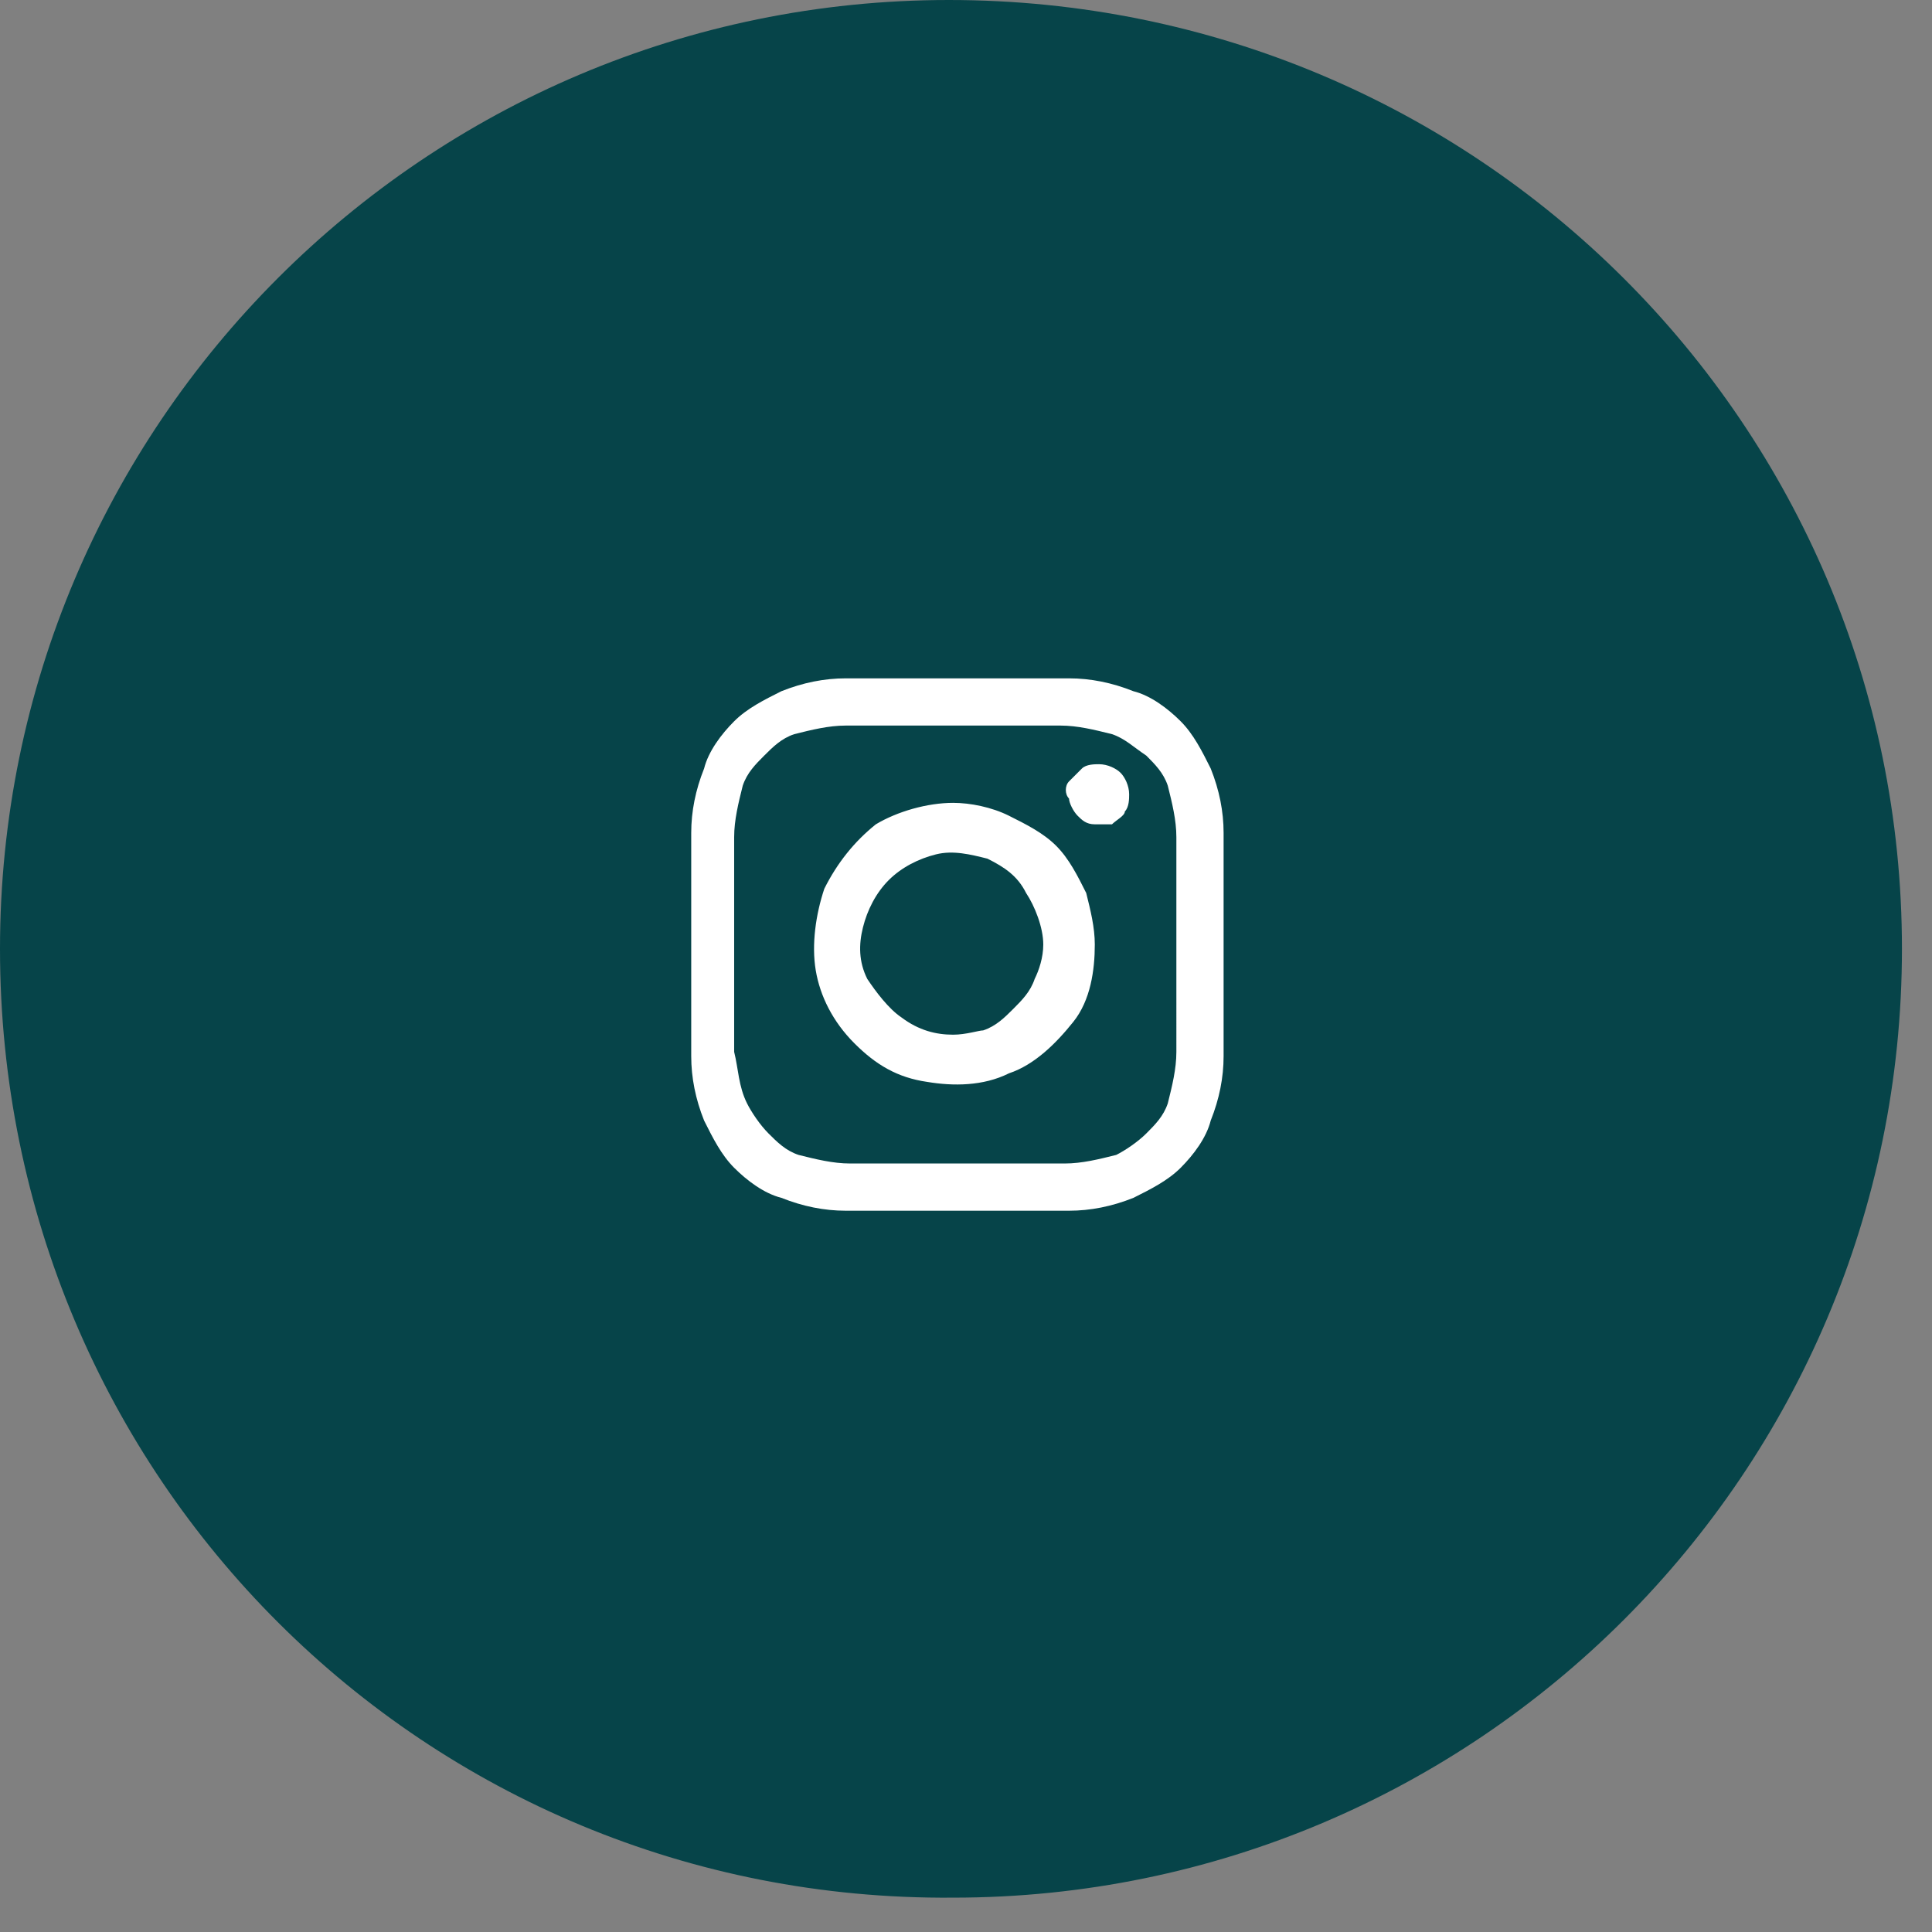 <?xml version="1.0" encoding="utf-8"?>
<!-- Generator: Adobe Illustrator 27.0.1, SVG Export Plug-In . SVG Version: 6.00 Build 0)  -->
<svg version="1.1" id="Layer_1" xmlns="http://www.w3.org/2000/svg" xmlns:xlink="http://www.w3.org/1999/xlink" x="0px" y="0px"
	 viewBox="0 0 45 45" style="enable-background:new 0 0 45 45;" xml:space="preserve">
<rect x="0" y="0" width="45" height="45" fill="#808080" stroke="none"/>
<style type="text/css">
	.st0{fill:#064449;}
	.st1{fill:#FFFFFF;}
</style>
<path class="st0" d="M44.3,22.1L44.3,22.1c0,12.2-9.9,22.1-22.1,22.1l0,0C9.9,44.3,0,34.4,0,22.1v0C0,9.9,9.9,0,22.1,0l0,0
	C34.4,0,44.3,9.9,44.3,22.1z"/>
<path class="st1" d="M25.6,17.8c-0.1,0-0.3,0-0.4,0.1c-0.1,0.1-0.2,0.2-0.3,0.3c-0.1,0.1-0.1,0.3,0,0.4c0,0.1,0.1,0.3,0.2,0.4
	c0.1,0.1,0.2,0.2,0.4,0.2c0.1,0,0.3,0,0.4,0c0.1-0.1,0.3-0.2,0.3-0.3c0.1-0.1,0.1-0.3,0.1-0.4c0-0.2-0.1-0.4-0.2-0.5
	C26,17.9,25.8,17.8,25.6,17.8z M28.5,19.4c0-0.5-0.1-1-0.3-1.5c-0.2-0.4-0.4-0.8-0.7-1.1c-0.3-0.3-0.7-0.6-1.1-0.7
	c-0.5-0.2-1-0.3-1.5-0.3c-0.7,0-0.9,0-2.6,0c-1.7,0-1.9,0-2.6,0c-0.5,0-1,0.1-1.5,0.3c-0.4,0.2-0.8,0.4-1.1,0.7
	c-0.3,0.3-0.6,0.7-0.7,1.1c-0.2,0.5-0.3,1-0.3,1.5c0,0.7,0,0.9,0,2.6c0,1.7,0,1.9,0,2.6c0,0.5,0.1,1,0.3,1.5
	c0.2,0.4,0.4,0.8,0.7,1.1c0.3,0.3,0.7,0.6,1.1,0.7c0.5,0.2,1,0.3,1.5,0.3c0.7,0,0.9,0,2.6,0c1.7,0,1.9,0,2.6,0c0.5,0,1-0.1,1.5-0.3
	c0.4-0.2,0.8-0.4,1.1-0.7c0.3-0.3,0.6-0.7,0.7-1.1c0.2-0.5,0.3-1,0.3-1.5c0-0.7,0-0.9,0-2.6C28.5,20.3,28.5,20,28.5,19.4z
	 M27.4,24.5c0,0.4-0.1,0.8-0.2,1.2c-0.1,0.3-0.3,0.5-0.5,0.7c-0.2,0.2-0.5,0.4-0.7,0.5c-0.4,0.1-0.8,0.2-1.2,0.2c-0.6,0-0.9,0-2.5,0
	s-1.9,0-2.5,0c-0.4,0-0.8-0.1-1.2-0.2c-0.3-0.1-0.5-0.3-0.7-0.5c-0.2-0.2-0.4-0.5-0.5-0.7c-0.2-0.4-0.2-0.8-0.3-1.2
	c0-0.6,0-0.9,0-2.5c0-1.7,0-1.9,0-2.5c0-0.4,0.1-0.8,0.2-1.2c0.1-0.3,0.3-0.5,0.5-0.7c0.2-0.2,0.4-0.4,0.7-0.5
	c0.4-0.1,0.8-0.2,1.2-0.2c0.6,0,0.9,0,2.5,0c1.7,0,1.9,0,2.5,0c0.4,0,0.8,0.1,1.2,0.2c0.3,0.1,0.5,0.3,0.8,0.5
	c0.2,0.2,0.4,0.4,0.5,0.7c0.1,0.4,0.2,0.8,0.2,1.2c0,0.6,0,0.9,0,2.5C27.4,23.6,27.4,23.9,27.4,24.5z M22.2,18.7
	c-0.6,0-1.3,0.2-1.8,0.5c-0.5,0.4-0.9,0.9-1.2,1.5C19,21.3,18.9,22,19,22.6c0.1,0.6,0.4,1.2,0.9,1.7c0.5,0.5,1,0.8,1.7,0.9
	c0.6,0.1,1.3,0.1,1.9-0.2c0.6-0.2,1.1-0.7,1.5-1.2c0.4-0.5,0.5-1.2,0.5-1.8c0-0.4-0.1-0.8-0.2-1.2c-0.2-0.4-0.4-0.8-0.7-1.1
	c-0.3-0.3-0.7-0.5-1.1-0.7C23.1,18.8,22.6,18.7,22.2,18.7z M22.2,24.1c-0.4,0-0.8-0.1-1.2-0.4c-0.3-0.2-0.6-0.6-0.8-0.9
	c-0.2-0.4-0.2-0.8-0.1-1.2c0.1-0.4,0.3-0.8,0.6-1.1s0.7-0.5,1.1-0.6c0.4-0.1,0.8,0,1.2,0.1c0.4,0.2,0.7,0.4,0.9,0.8
	c0.2,0.3,0.4,0.8,0.4,1.2c0,0.3-0.1,0.6-0.2,0.8c-0.1,0.3-0.3,0.5-0.5,0.7c-0.2,0.2-0.4,0.4-0.7,0.5C22.8,24,22.5,24.1,22.2,24.1z"
	/>
</svg>
